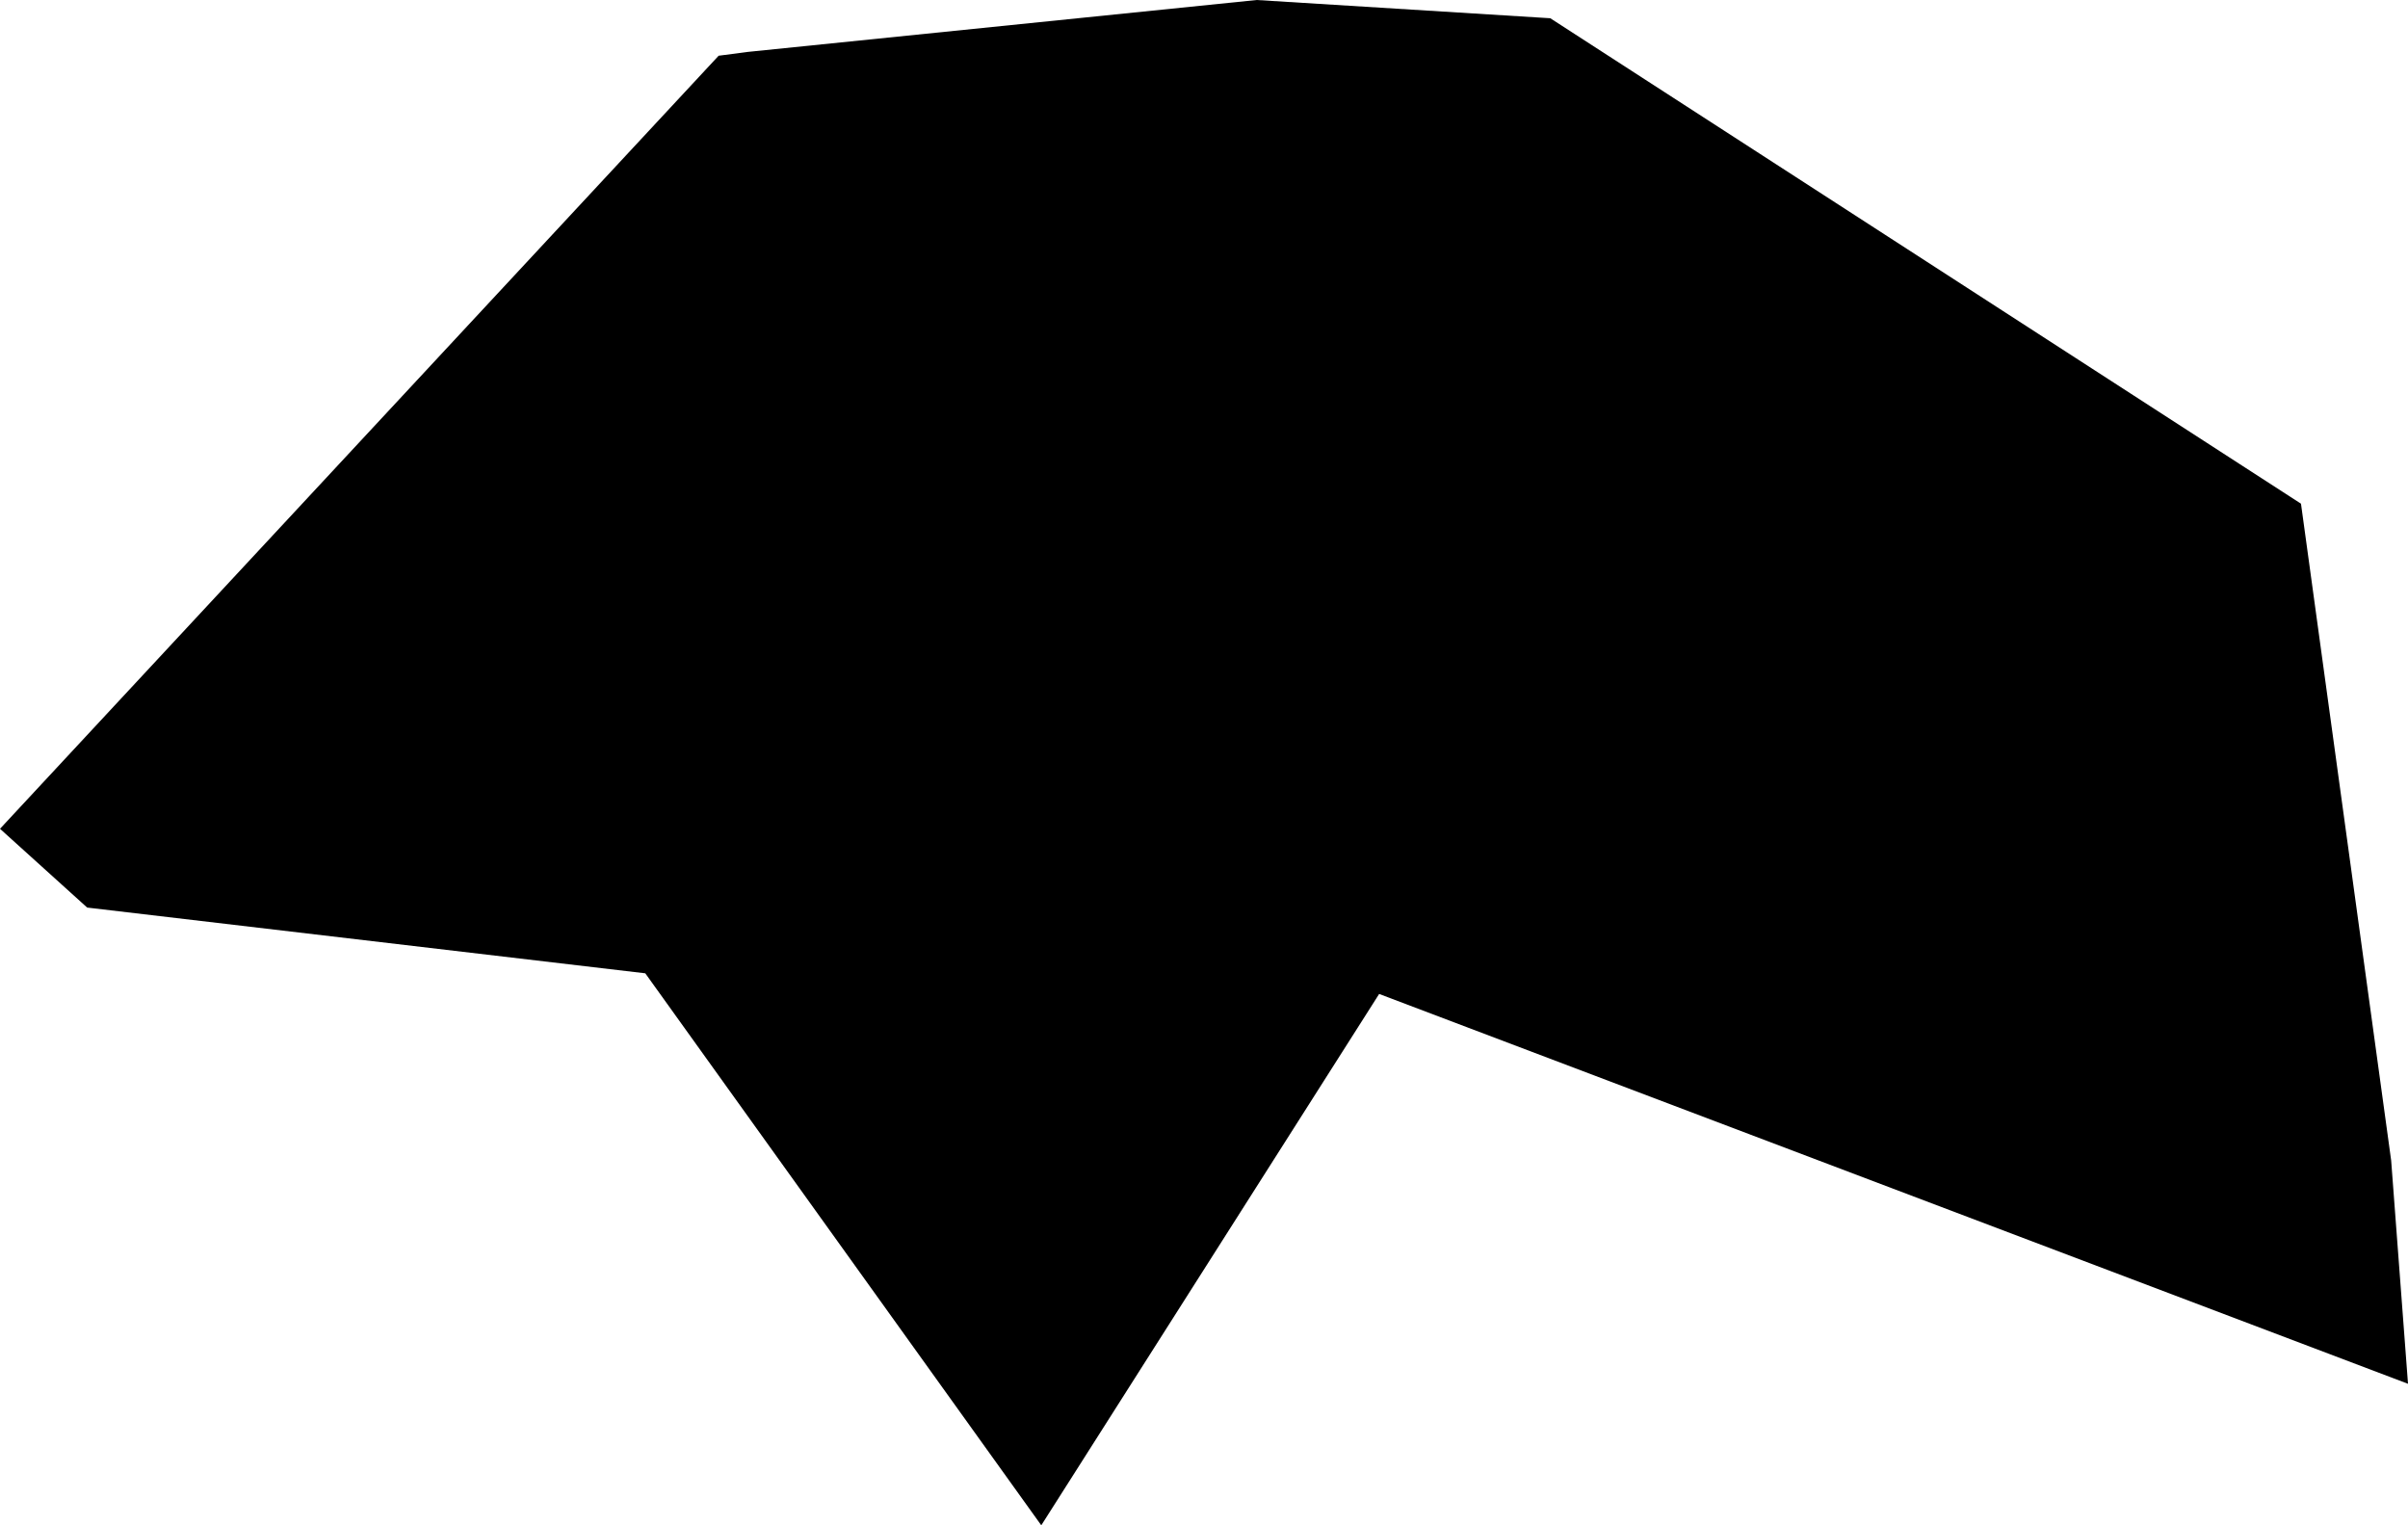 <svg width="1024" height="648.522" class="wof-campus" edtf:cessation="" edtf:inception="" id="wof-%!s(int64=102529873)" mz:is_ceased="-1" mz:is_current="1" mz:is_deprecated="-1" mz:is_superseded="0" mz:is_superseding="0" mz:latitude="40.197358" mz:longitude="-76.755645" mz:max_latitude="40.199924" mz:max_longitude="-76.749718" mz:min_latitude="40.192314" mz:min_longitude="-76.761734" mz:uri="https://data.whosonfirst.org/102/529/873/102529873.geojson" viewBox="0 0 1024.00 648.52" wof:belongsto="85688481,102191575,404486187,85633793,1729460005,102081347" wof:country="US" wof:id="102529873" wof:lastmodified="1652218164" wof:name="Harrisburg International Airport" wof:parent_id="1729460005" wof:path="102/529/873/102529873.geojson" wof:placetype="campus" wof:repo="sfomuseum-data-whosonfirst" wof:superseded_by="" wof:supersedes="" xmlns="http://www.w3.org/2000/svg" xmlns:edtf="x-urn:namespaces#edtf" xmlns:mz="x-urn:namespaces#mz" xmlns:wof="x-urn:namespaces#wof"><path d="M305.598 23.691,317.955 22.072,534.413 0,659.26 7.755,978.493 214.157,1016.842 493.422,1024 588.357,586.482 422.605,442.802 648.522,274.407 413.827,37.071 385.875,0 352.383,305.598 23.691 Z"/></svg>